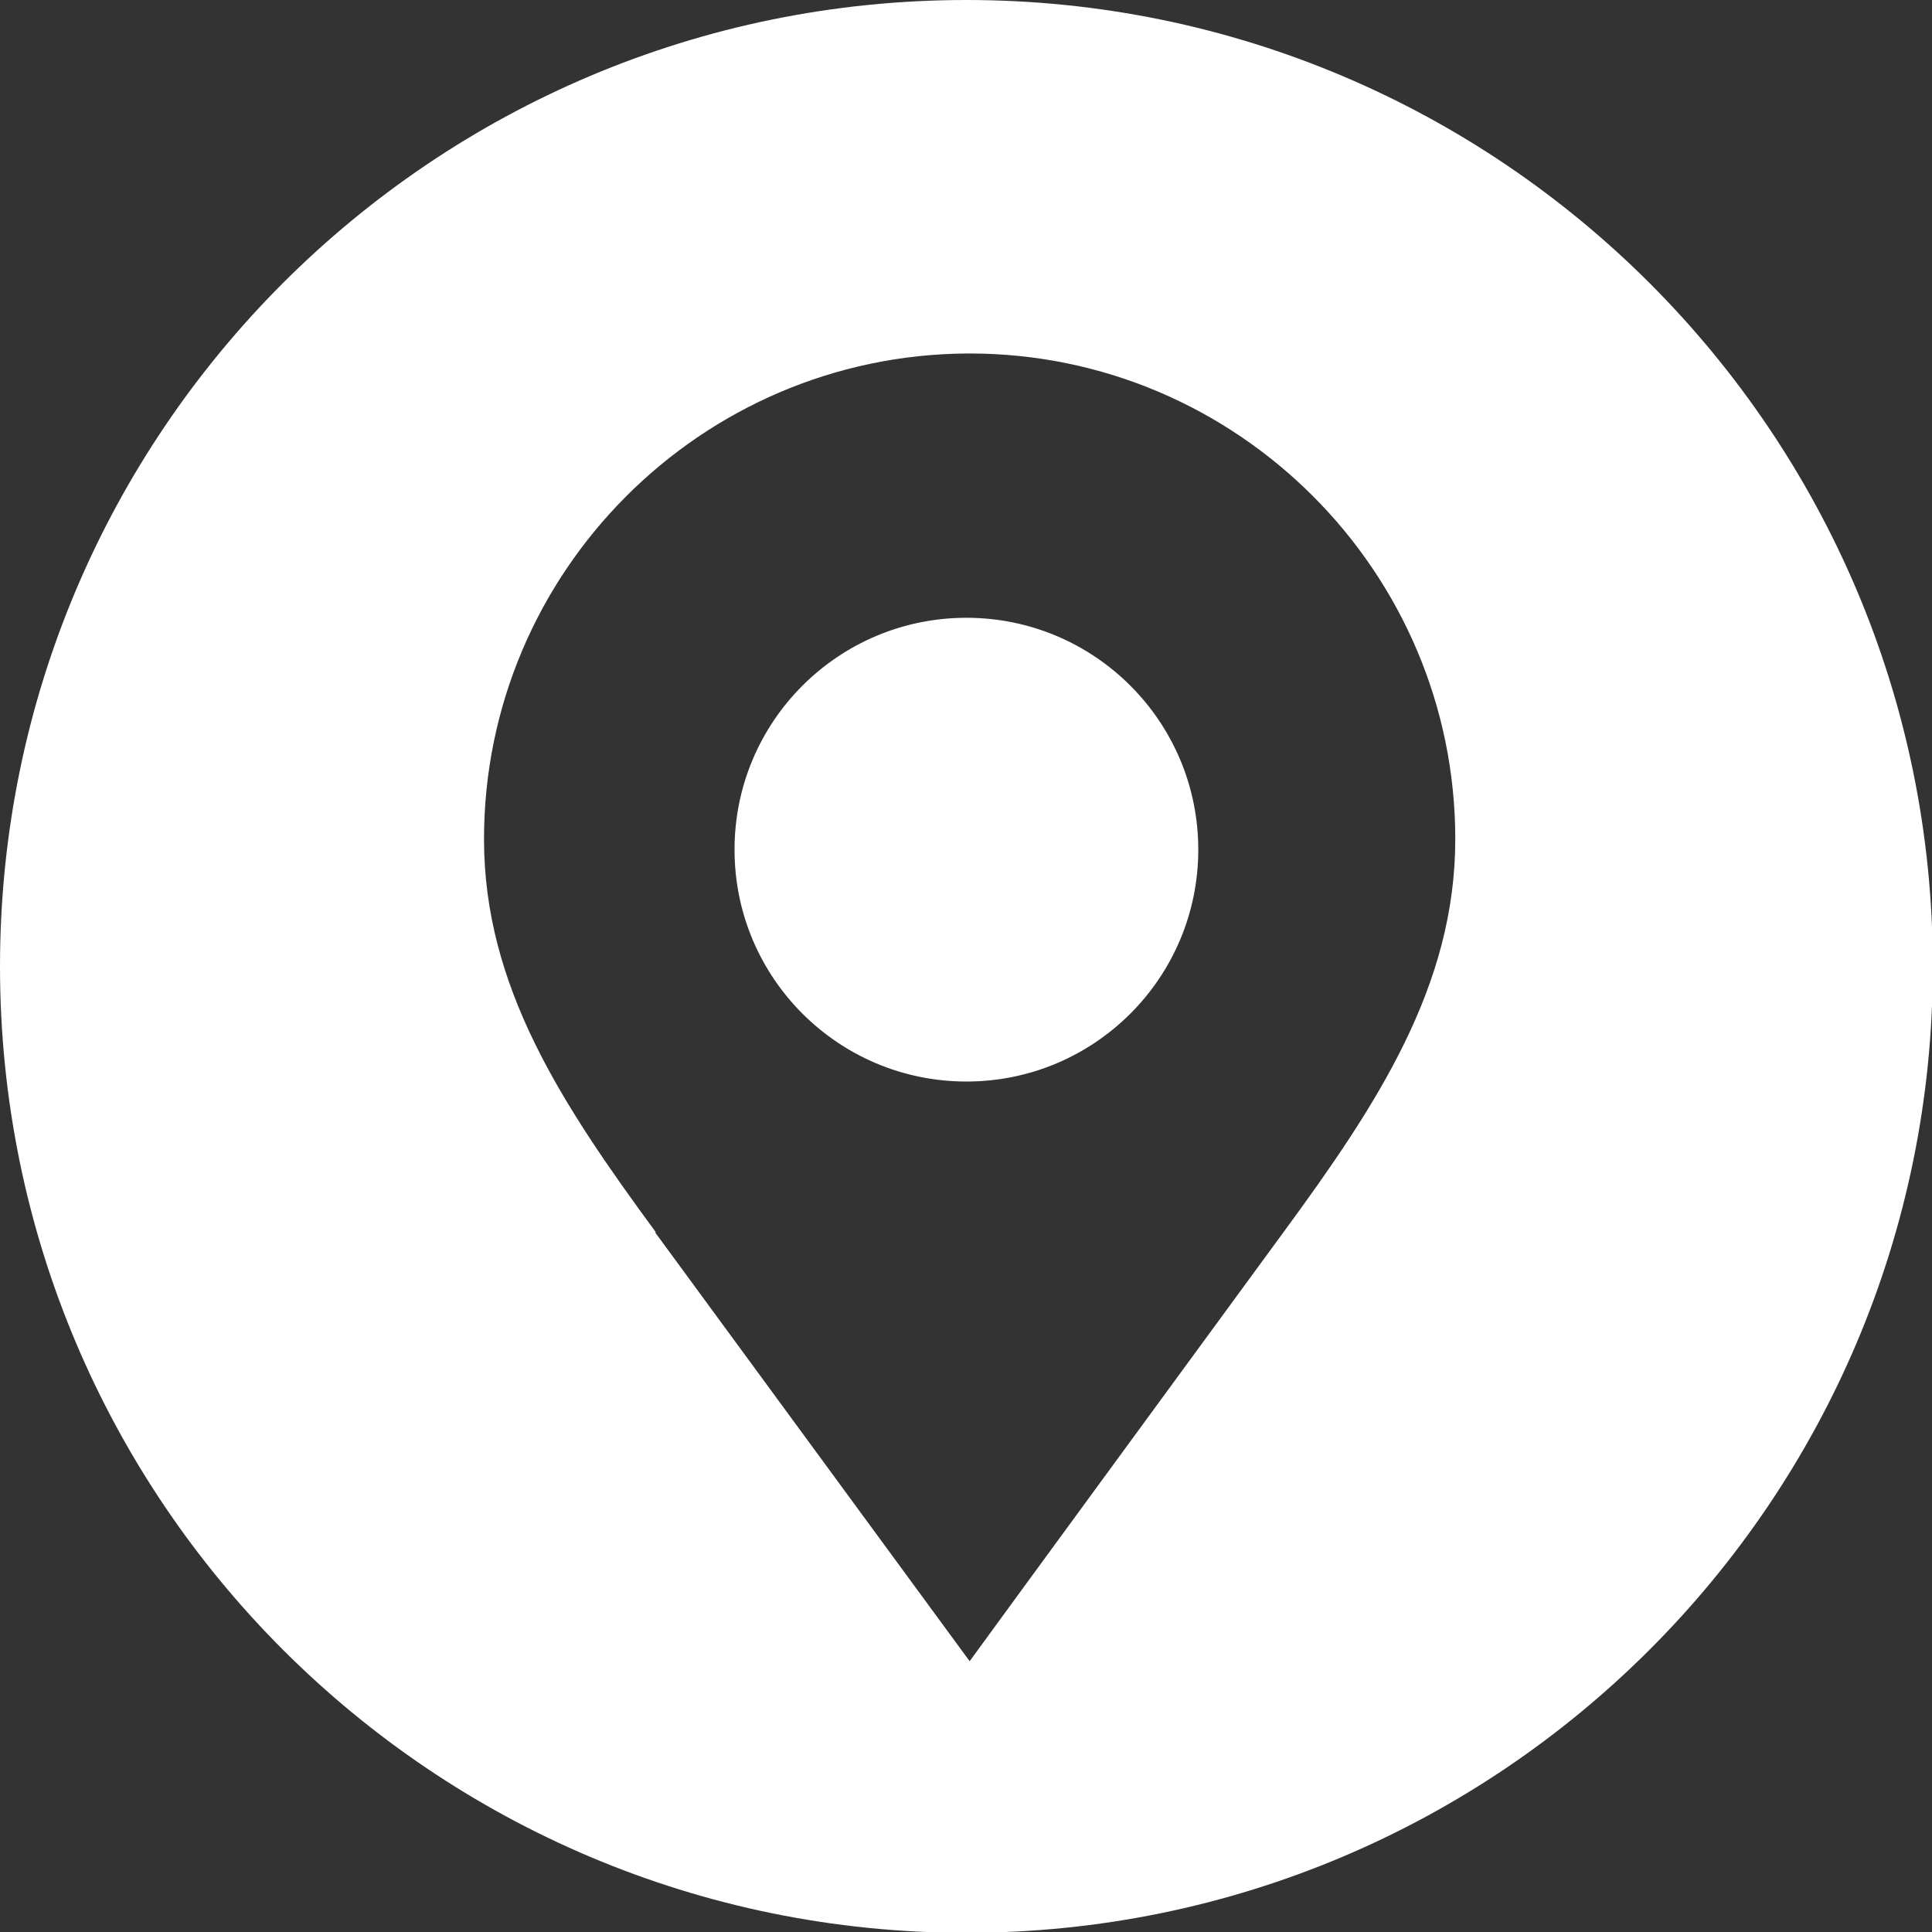 <?xml version="1.0" encoding="UTF-8"?>
<svg id="b" data-name="圖層 2" xmlns="http://www.w3.org/2000/svg" viewBox="0 0 23.83 23.83">
  <rect x="0" y="0" width="23.83" height="23.83" fill="#333333" stroke="none"/>
  <defs>
    <style>
      .d {
        fill: #fff;
      }
    </style>
  </defs>
  <g id="c" data-name="圖層 1">
    <path class="d" d="m11.92,0C5.34,0,0,5.33,0,11.92s5.34,11.92,11.92,11.92,11.92-5.34,11.92-11.92S18.5,0,11.92,0Zm-3.83,15.2c-1.16-1.58-2.12-3.03-2.12-4.85,0-3.29,2.67-5.97,5.96-5.99h.03c3.3,0,5.99,2.69,5.99,5.99,0,1.81-.96,3.27-2.12,4.85,0,0-3.72,5.08-3.87,5.29l-3.88-5.29Zm6.69-4.72c0,1.58-1.28,2.86-2.86,2.86s-2.86-1.28-2.86-2.86,1.28-2.86,2.86-2.86,2.86,1.28,2.86,2.86Z"/>
  </g>
</svg>